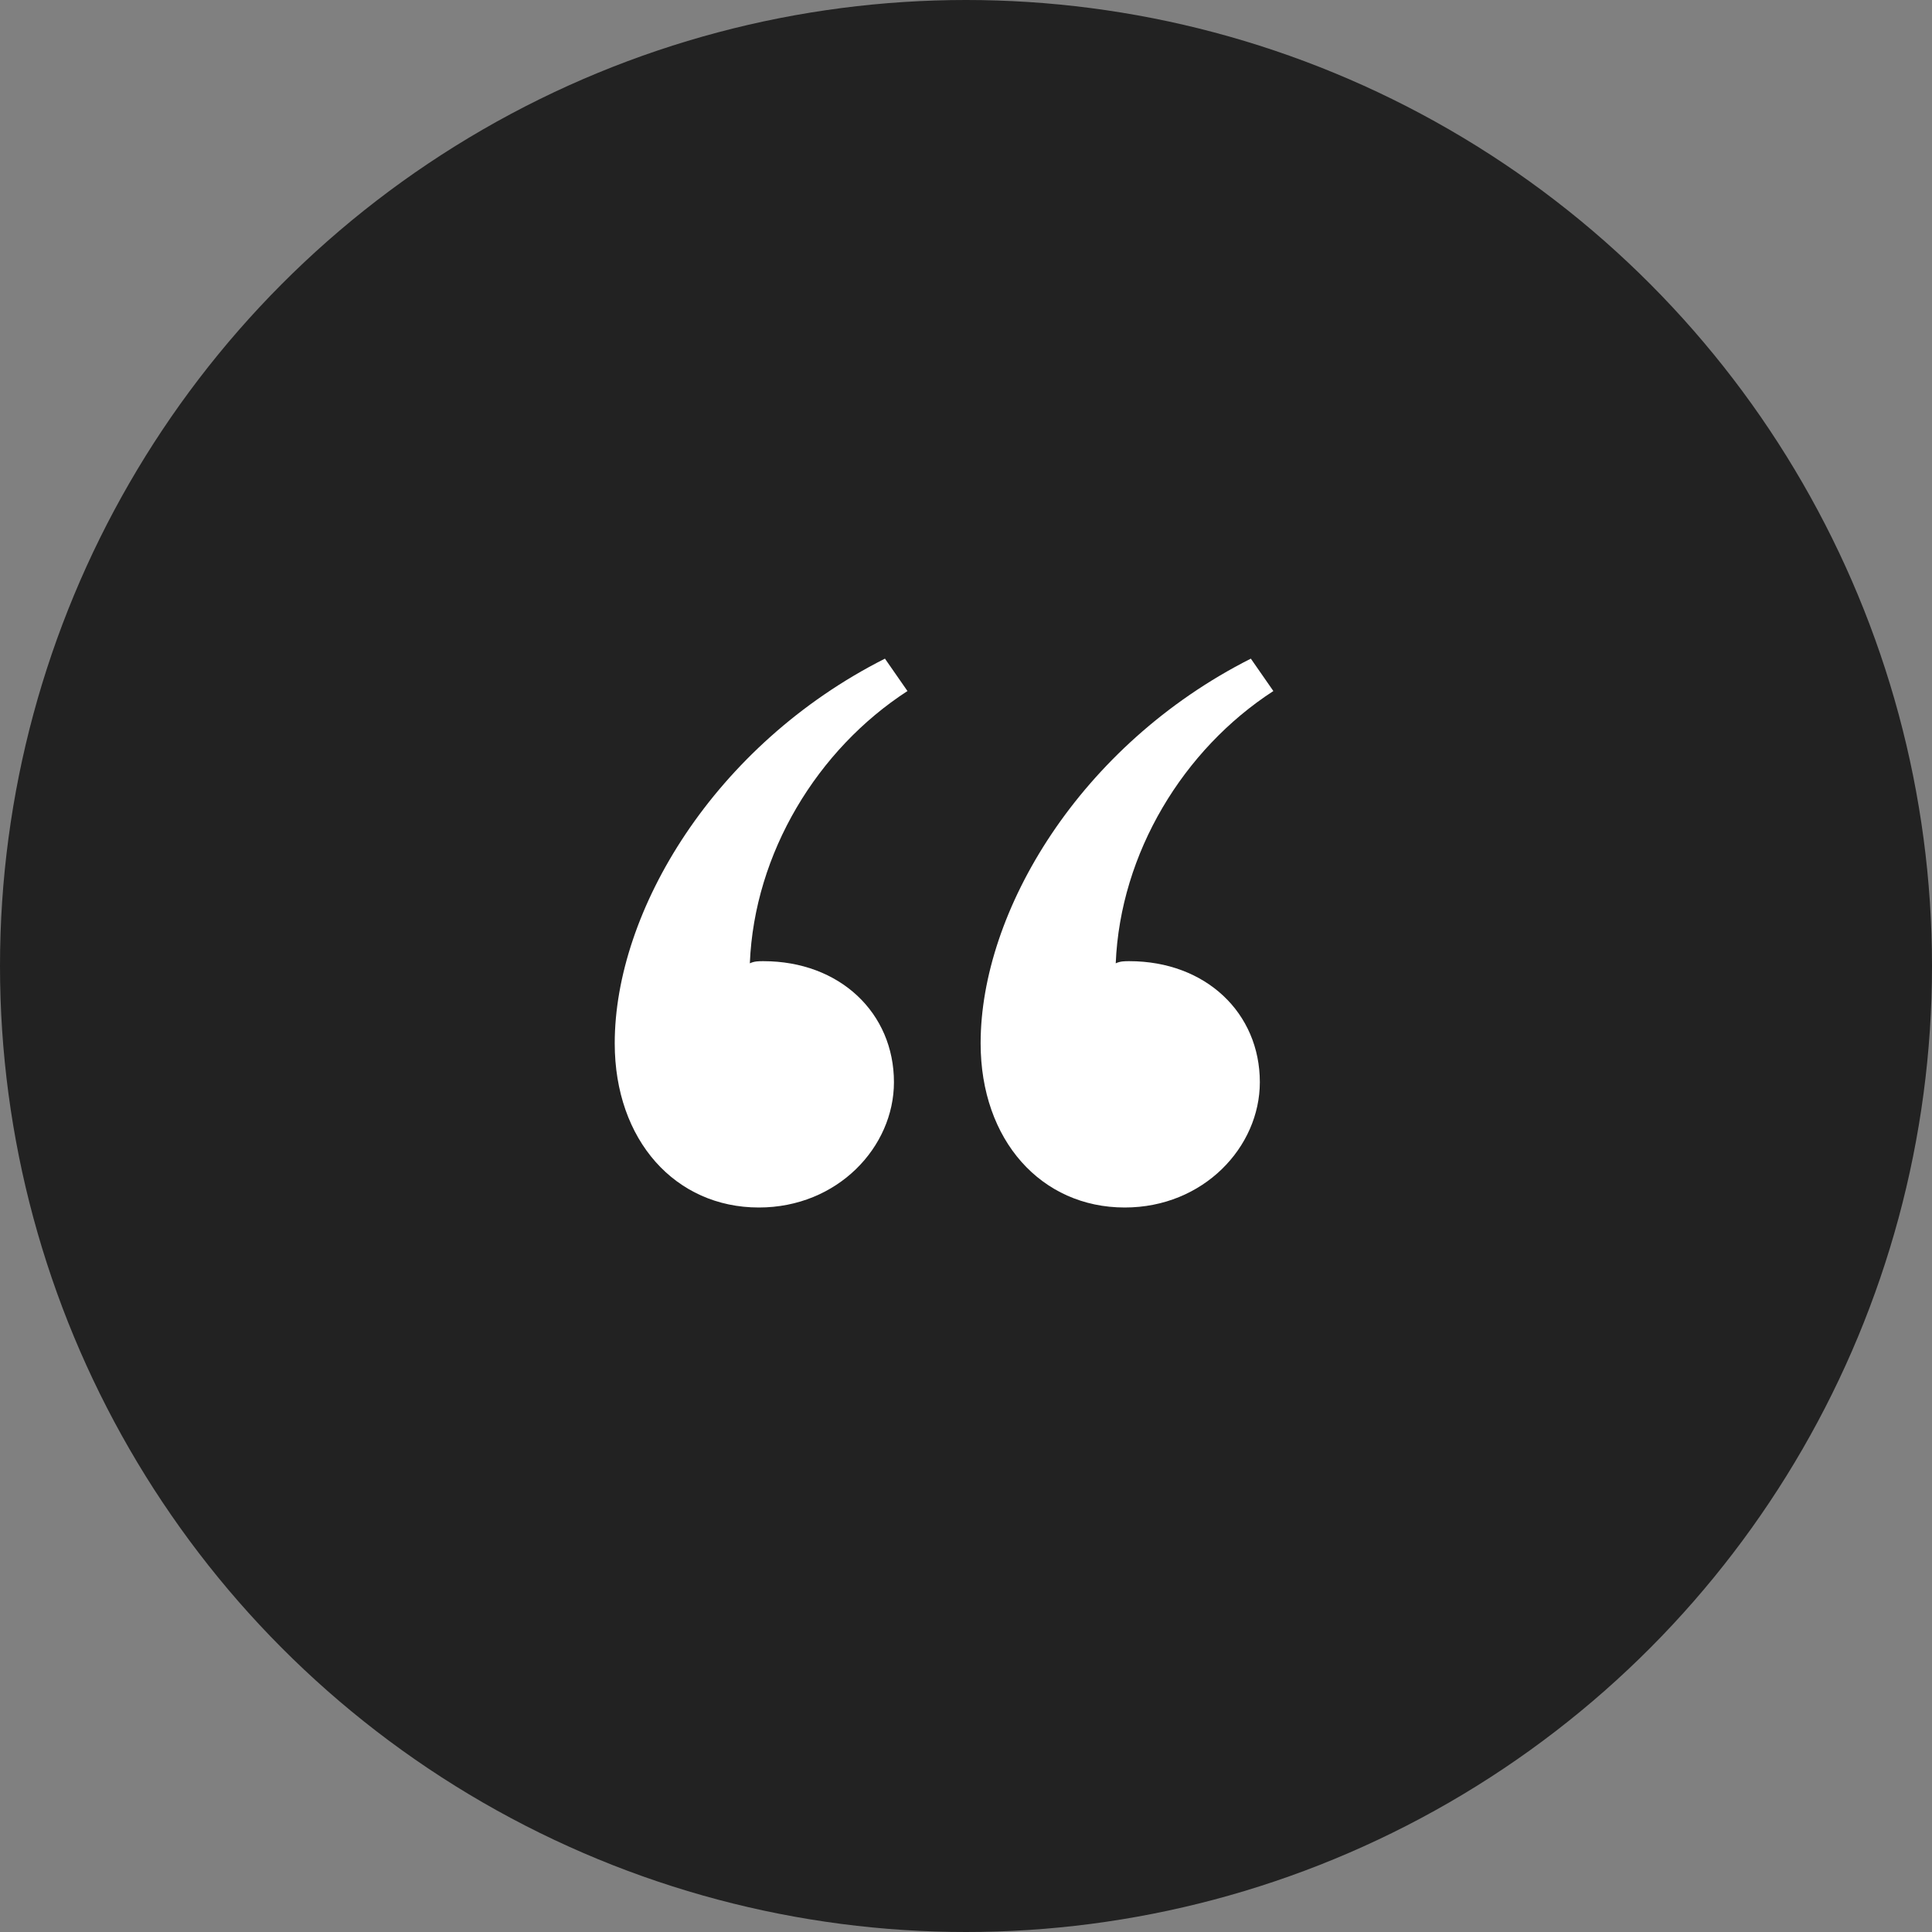 <?xml version="1.0" encoding="UTF-8"?>
<svg width="44px" height="44px" viewBox="0 0 44 44" version="1.1" xmlns="http://www.w3.org/2000/svg" xmlns:xlink="http://www.w3.org/1999/xlink">
    <rect x="0" y="0" width="44" height="44" fill="#808080" stroke="none"/>
    <title>Icon</title>
    <g id="Desktop" stroke="none" stroke-width="1" fill="none" fill-rule="evenodd">
        <g id="07_bestemming_wat_tooku_reizigers_zeggen" transform="translate(-234, -1139)">
            <g id="CONTENT" transform="translate(127, 945)">
                <g id="Quote-Grid" transform="translate(1, 194)">
                    <g id="Quote">
                        <g id="Icon" transform="translate(106, 0)">
                            <circle id="Oval" fill="#222222" cx="22" cy="22" r="22"></circle>
                            <path d="M17.282,27.5 C19.077,27.5 20.359,26.122 20.359,24.646 C20.359,23.071 19.128,21.89 17.385,21.89 C17.282,21.89 17.179,21.89 17.077,21.939 C17.179,19.429 18.615,17.067 20.667,15.738 L20.154,15 C16.256,16.969 14,20.758 14,23.76 C14,25.974 15.385,27.5 17.282,27.5 Z M25.615,27.5 C27.41,27.5 28.692,26.122 28.692,24.646 C28.692,23.071 27.462,21.89 25.718,21.89 C25.615,21.89 25.513,21.89 25.41,21.939 C25.513,19.429 26.949,17.067 29,15.738 L28.487,15 C24.59,16.969 22.333,20.758 22.333,23.76 C22.333,25.974 23.718,27.5 25.615,27.5 Z" id="“" fill="#FFFFFF" fill-rule="nonzero"></path>
                        </g>
                    </g>
                </g>
            </g>
        </g>
    </g>
</svg>